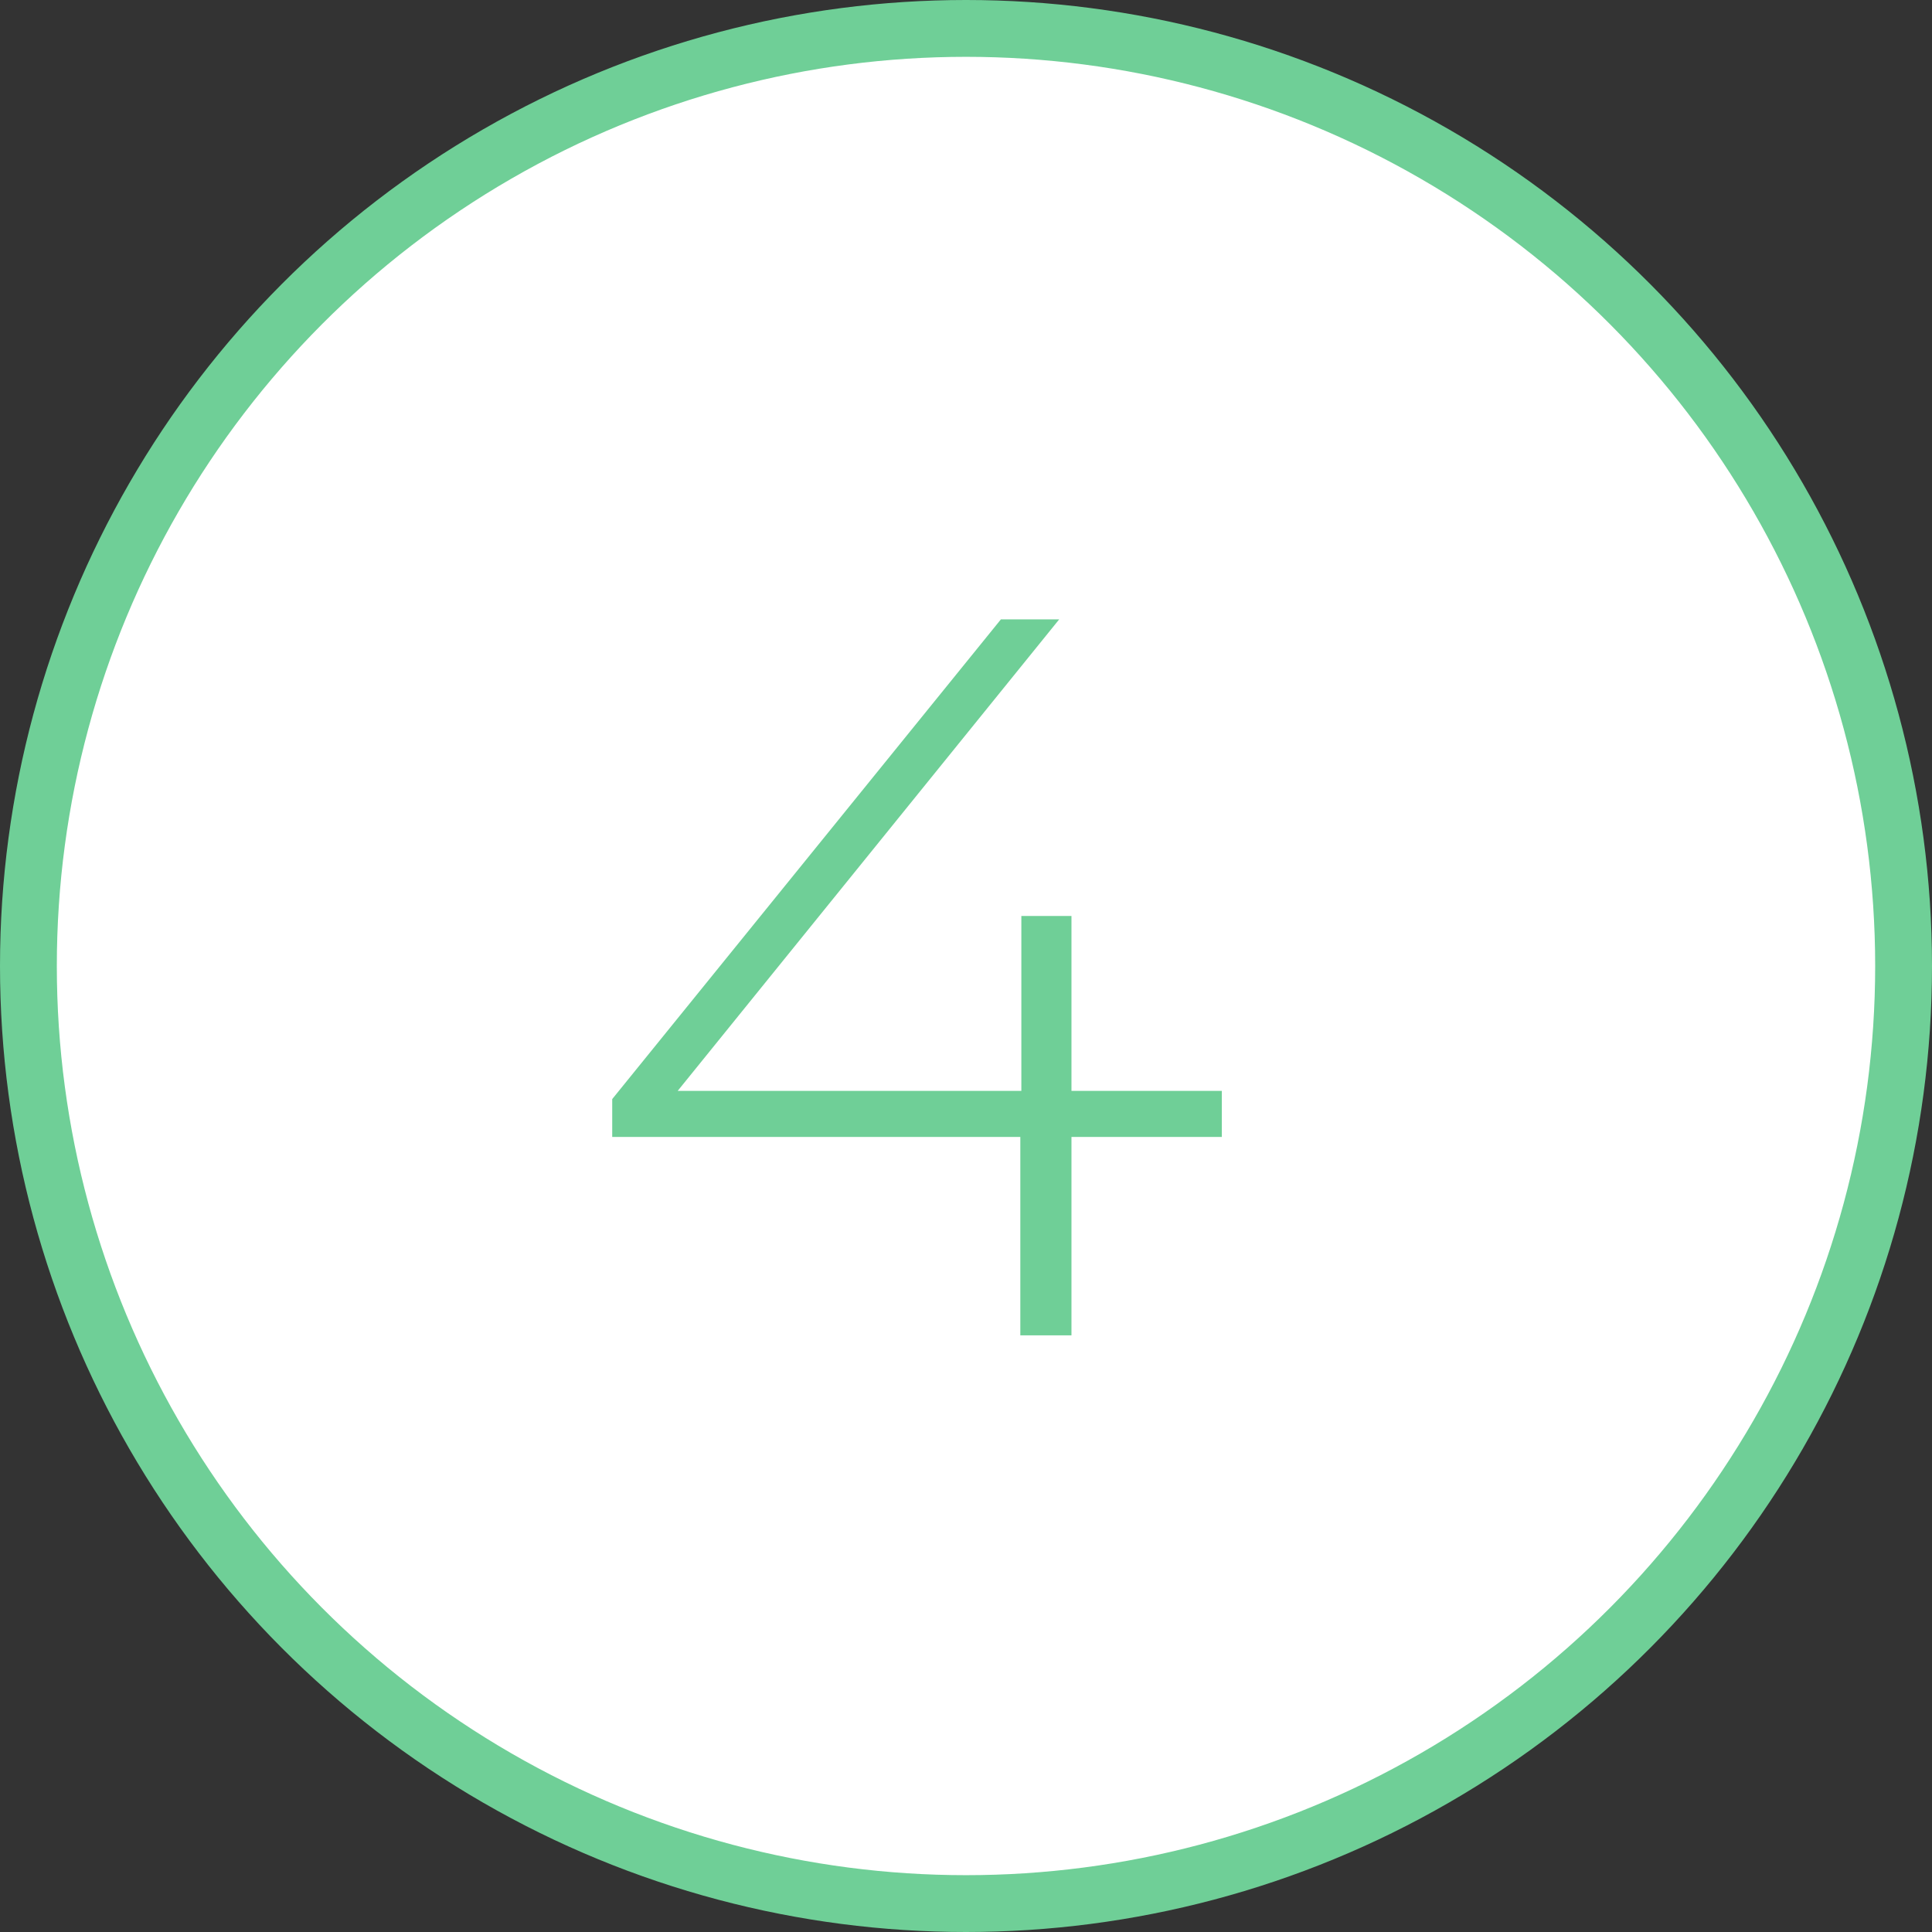 <?xml version="1.0" encoding="UTF-8"?> <svg xmlns="http://www.w3.org/2000/svg" width="68" height="68" viewBox="0 0 68 68" fill="none"><rect x="0" y="0" width="68" height="68" fill="#333333" stroke="none"/> <circle cx="34" cy="34" r="33" fill="white" stroke="#6FCF97" stroke-width="2"></circle> <path d="M43.004 40.016H37.712V47H35.912V40.016H21.548V38.684L35.228 21.8H37.28L23.852 38.396H35.948V32.24H37.712V38.396H43.004V40.016Z" fill="#6FCF97"></path> </svg> 